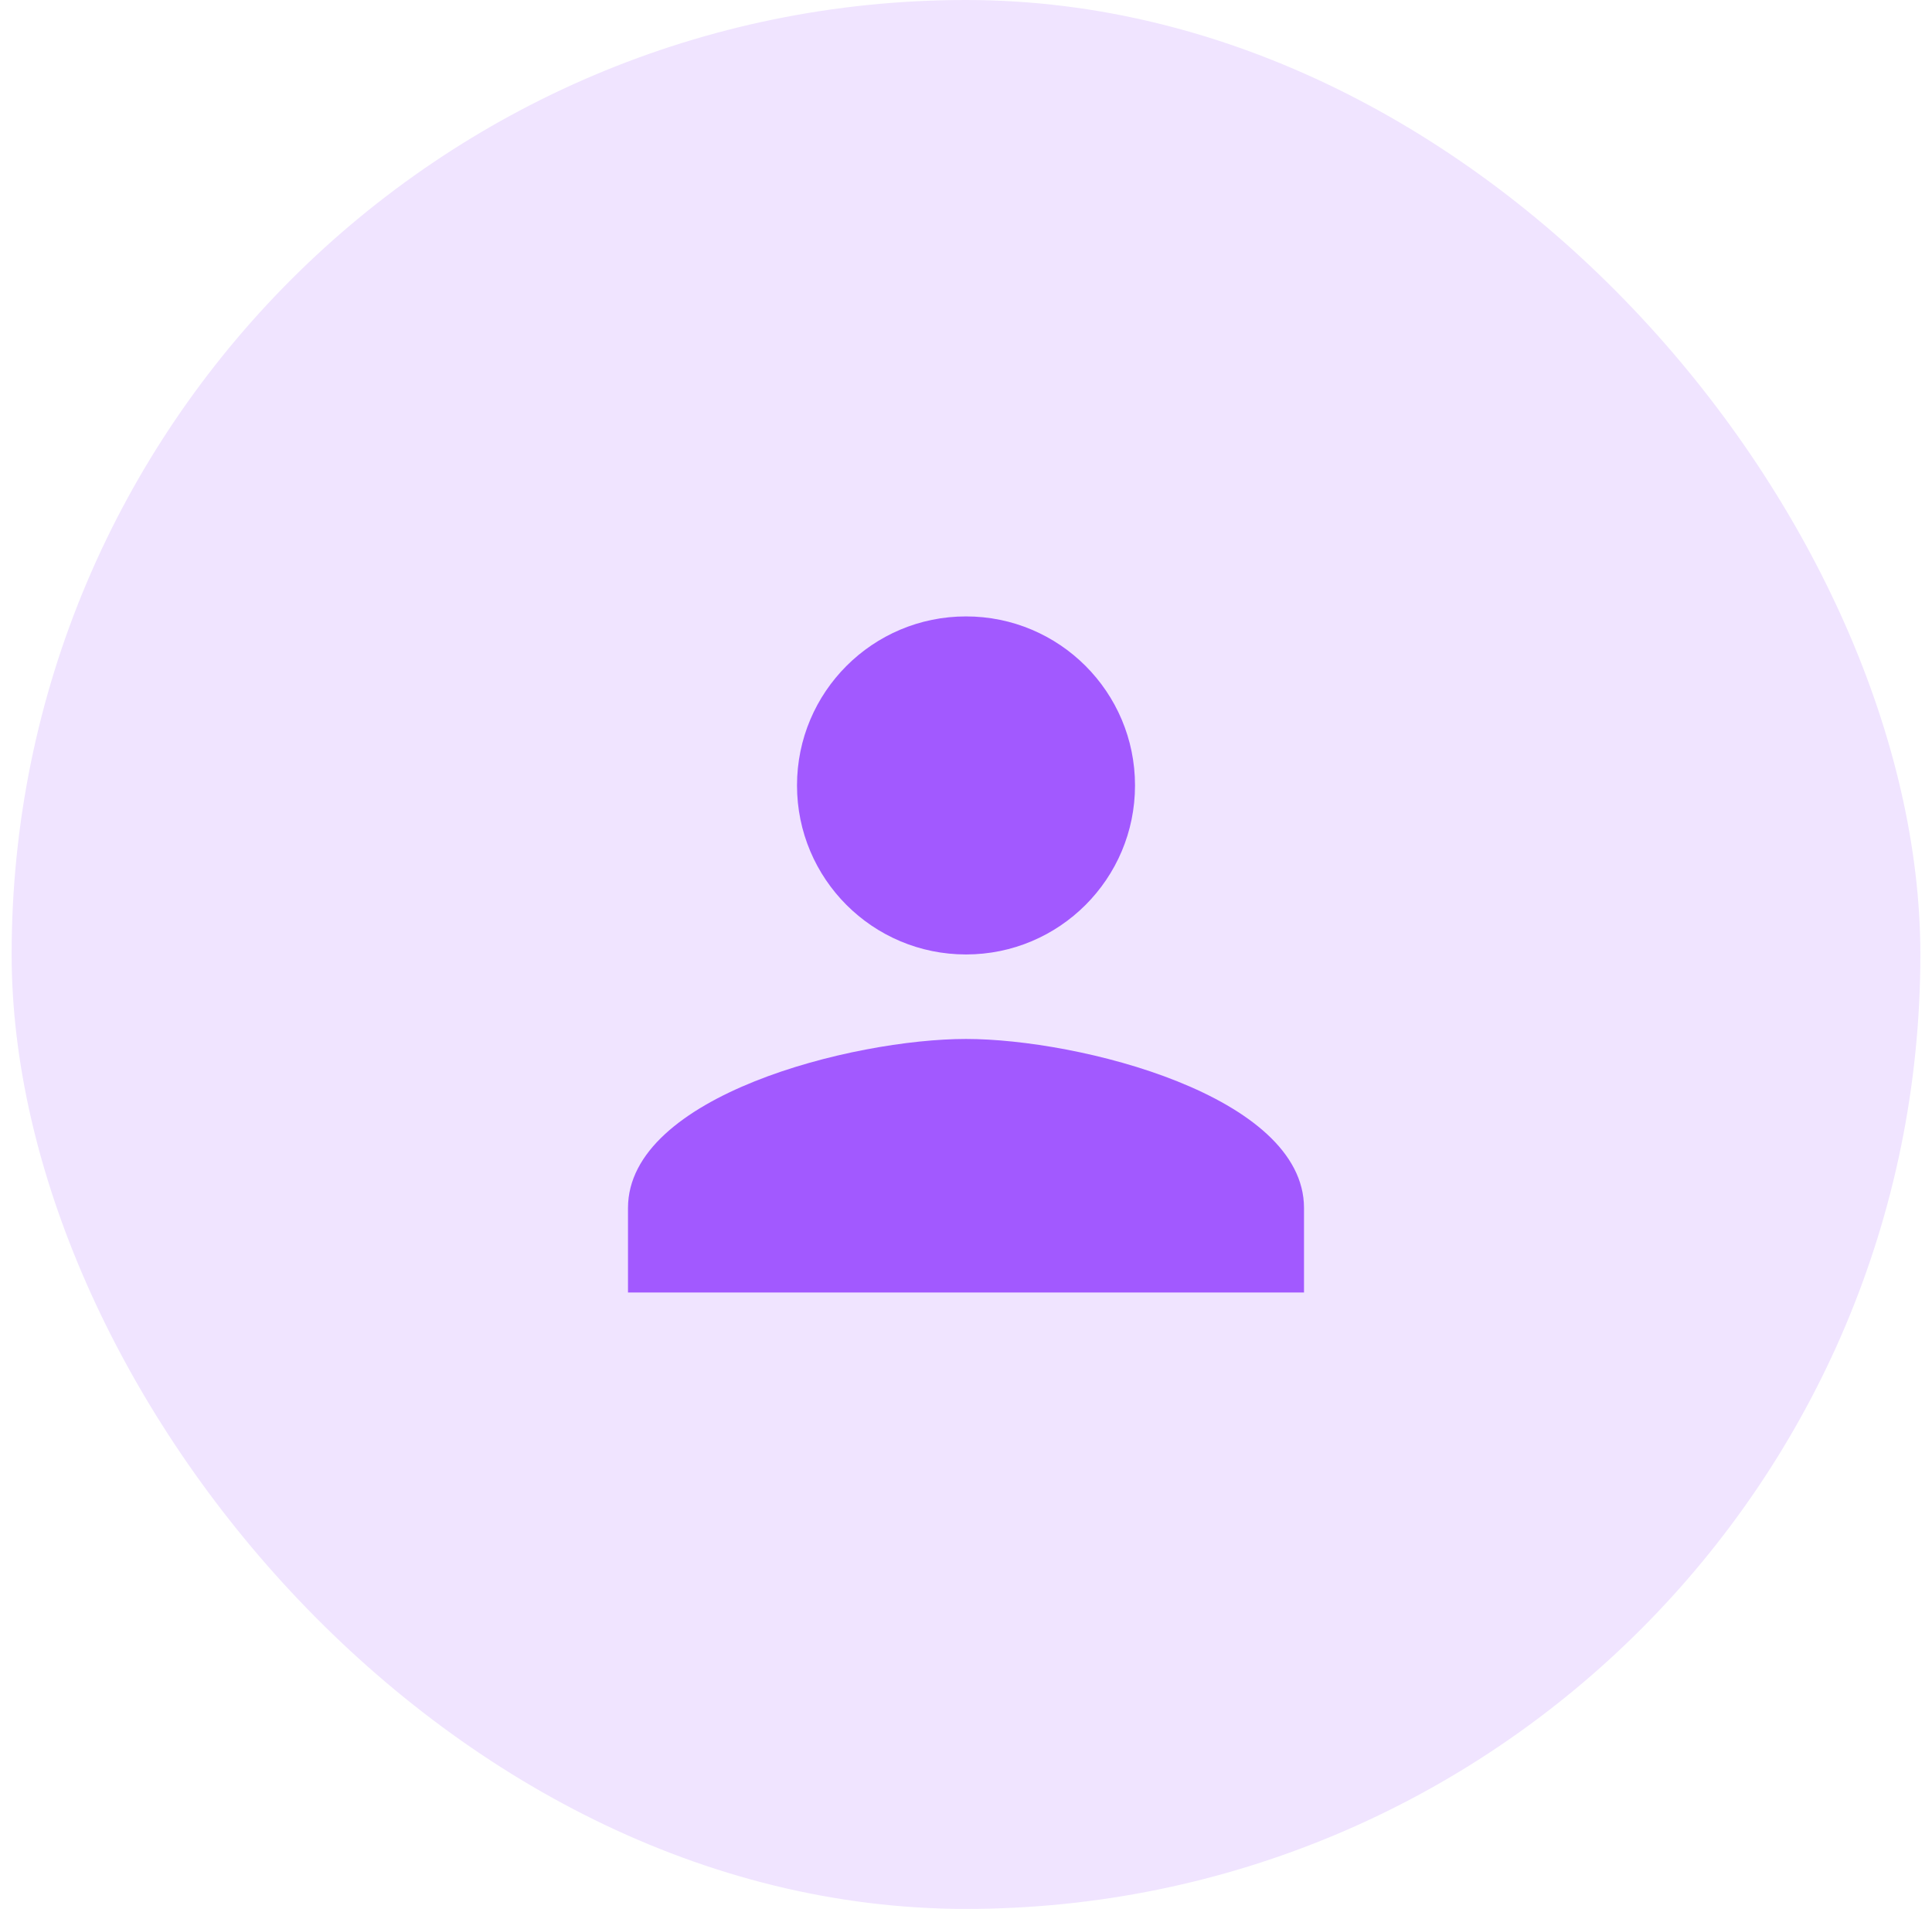 <?xml version="1.0" encoding="UTF-8"?>
<svg xmlns="http://www.w3.org/2000/svg" width="83" height="82" viewBox="0 0 83 82" fill="none">
  <rect x="0.5" width="82" height="82" rx="41" fill="#F0E4FF"></rect>
  <path d="M41.5 41C45.511 41 48.761 37.751 48.761 33.739C48.761 29.728 45.511 26.479 41.5 26.479C37.489 26.479 34.24 29.728 34.24 33.739C34.24 37.751 37.489 41 41.5 41ZM41.5 44.63C36.654 44.63 26.979 47.062 26.979 51.891V55.521H56.021V51.891C56.021 47.062 46.346 44.63 41.5 44.63Z" fill="#A259FF"></path>
</svg>
